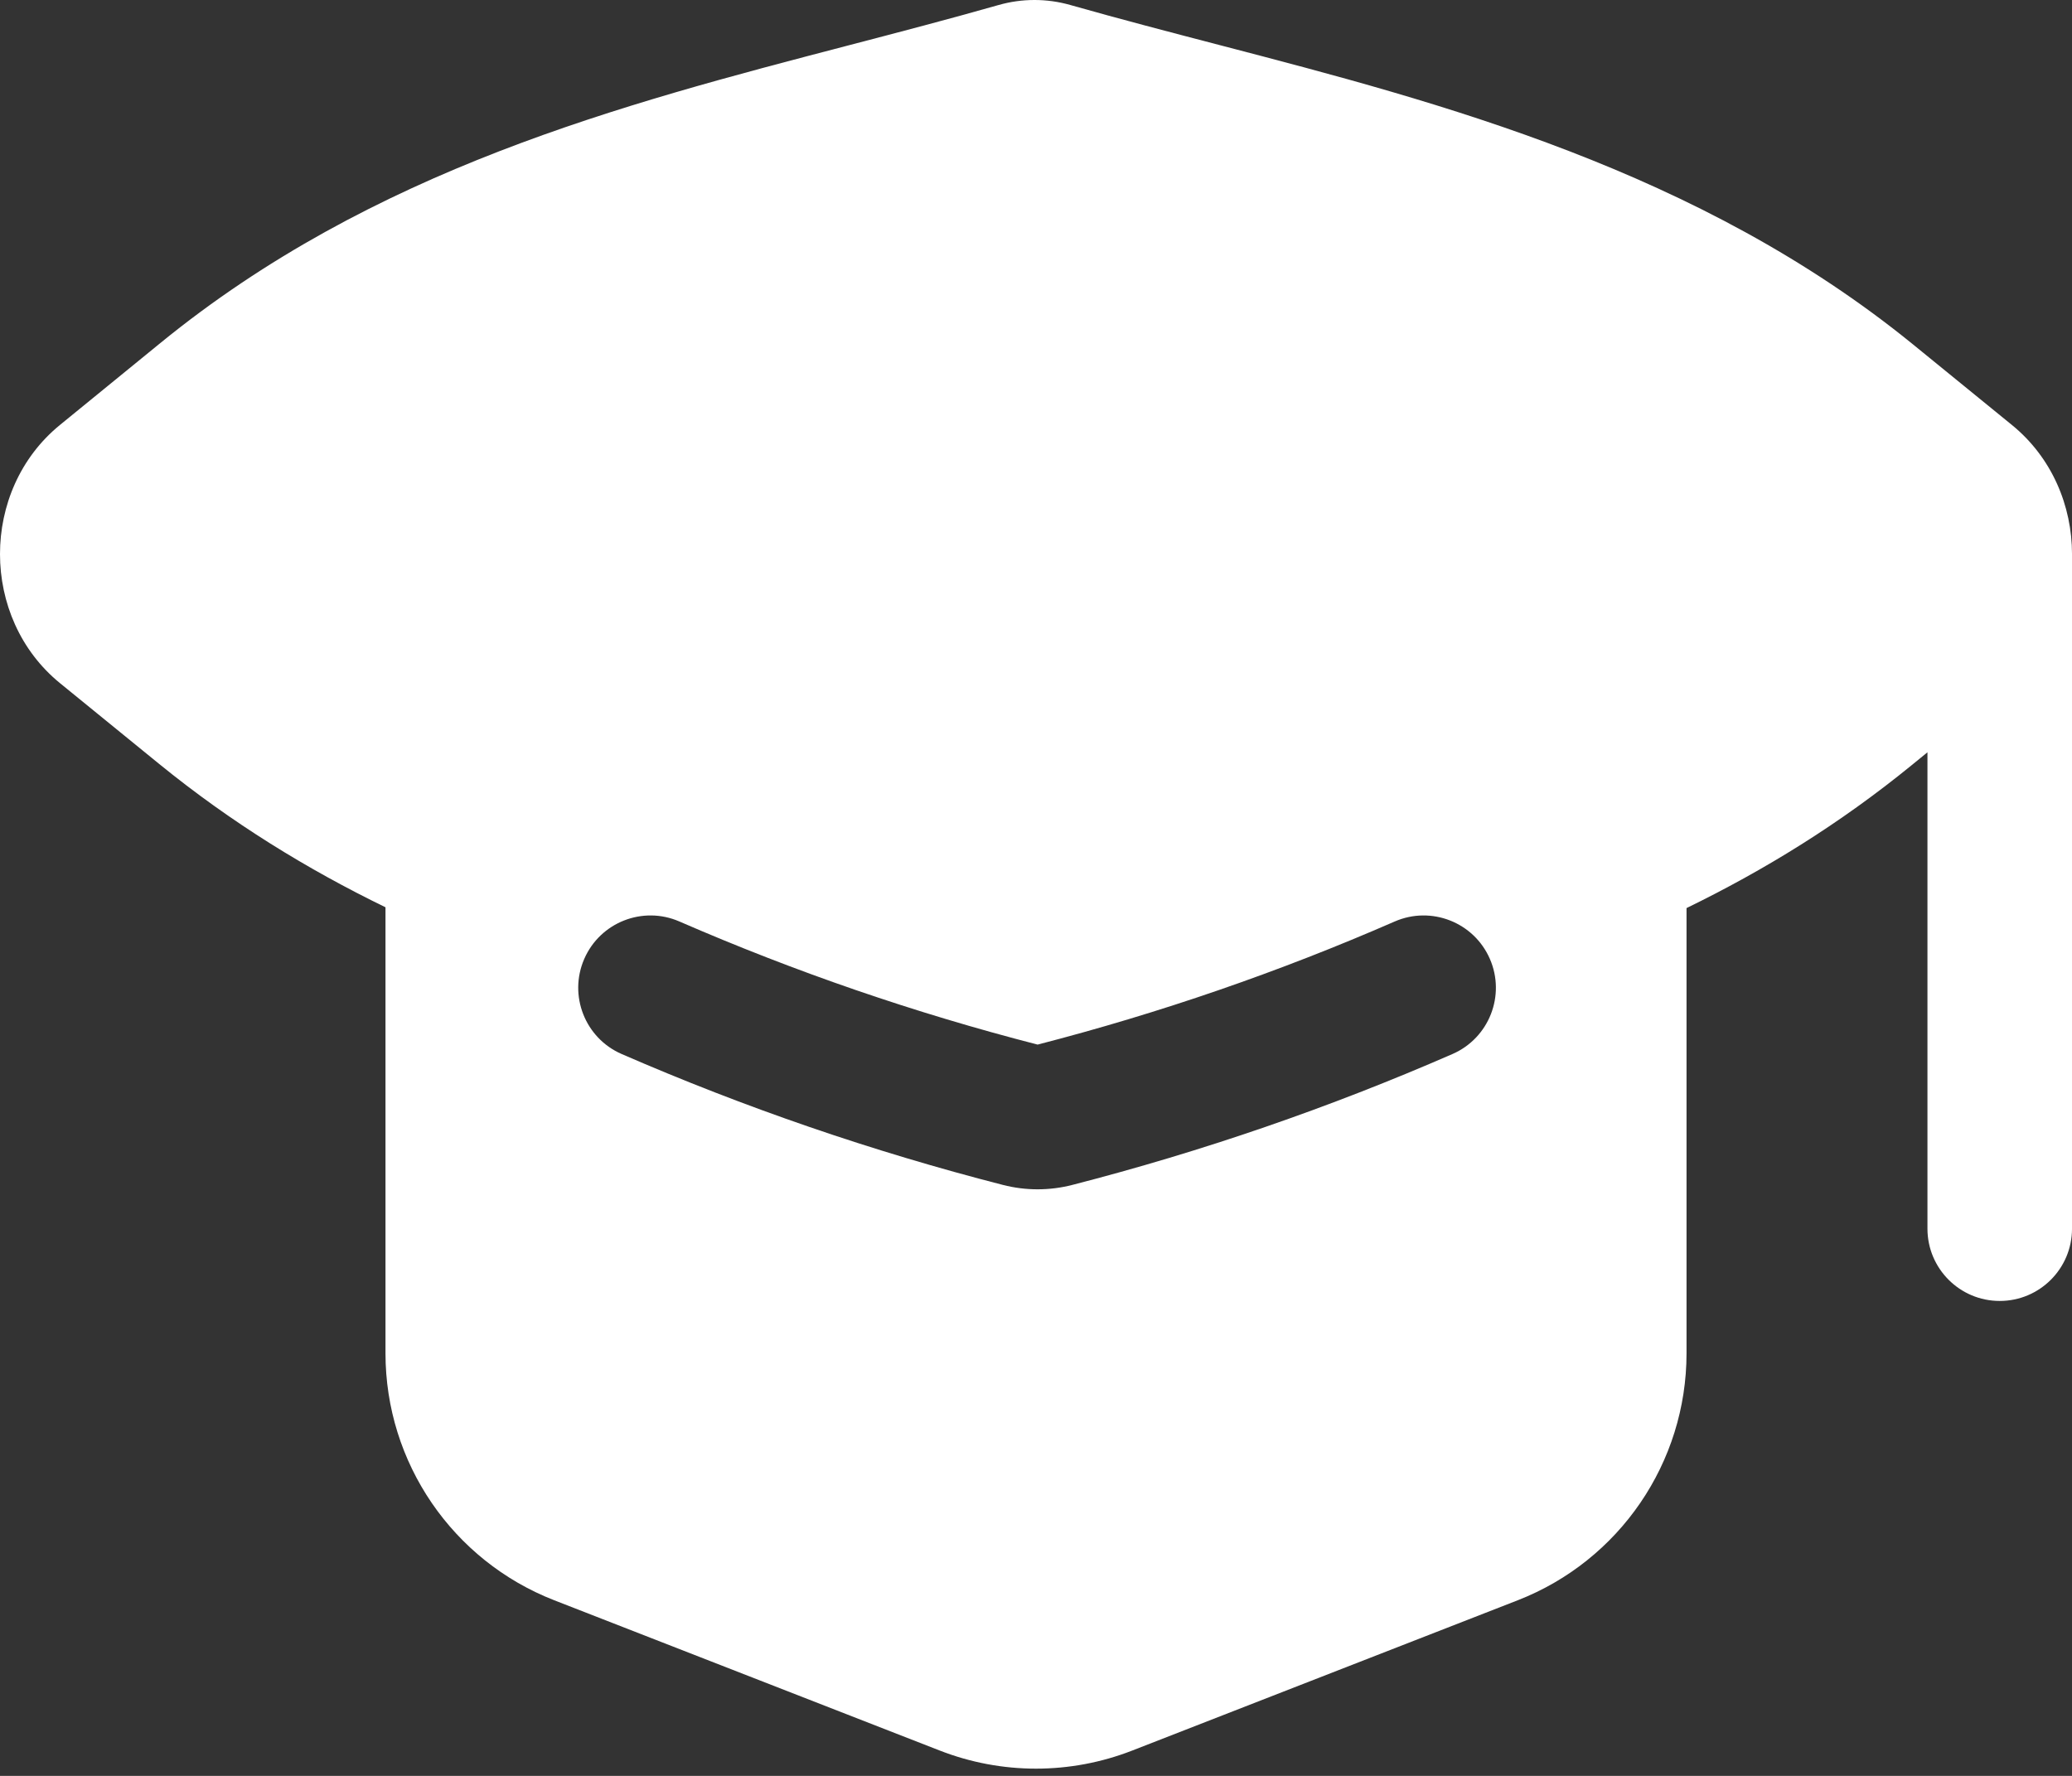 <?xml version="1.0" encoding="UTF-8"?> <svg xmlns="http://www.w3.org/2000/svg" width="126" height="108" viewBox="0 0 126 108" fill="none"><rect x="0" y="0" width="126" height="108" fill="#333333" stroke="none"/> <path fill-rule="evenodd" clip-rule="evenodd" d="M65.083 0.303C63.656 -0.102 62.151 -0.101 60.724 0.305C57.685 1.17 54.618 1.97 51.54 2.774C37.805 6.36 22.682 10.309 9.746 20.866L3.646 25.843C-1.218 29.812 -1.215 37.585 3.653 41.55L9.654 46.438C14.087 50.048 18.707 52.873 23.442 55.176V82.304C23.442 88.946 27.516 94.907 33.704 97.32L57.146 106.459C60.911 107.927 65.09 107.927 68.854 106.459L92.296 97.32C98.484 94.907 102.559 88.946 102.559 82.304V55.225C107.262 52.934 111.852 50.123 116.255 46.53L117.21 45.751V74.721C117.21 77.149 119.178 79.117 121.605 79.117C124.033 79.117 126.001 77.149 126.001 74.721V33.698C126 30.763 124.782 27.828 122.348 25.846L116.347 20.958C103.316 10.345 87.558 6.235 74.248 2.763C71.177 1.962 68.116 1.164 65.083 0.303ZM41.312 56.039C39.085 55.071 36.496 56.091 35.528 58.317C34.56 60.543 35.579 63.133 37.805 64.101C45.294 67.358 53.046 70.023 60.991 72.062C62.375 72.417 63.827 72.417 65.212 72.06C73.135 70.021 80.864 67.356 88.329 64.099C90.553 63.128 91.57 60.537 90.599 58.312C89.628 56.087 87.038 55.071 84.813 56.041C77.8 59.102 70.54 61.607 63.098 63.527C55.634 61.607 48.349 59.1 41.312 56.039Z" fill="white"></path> </svg> 